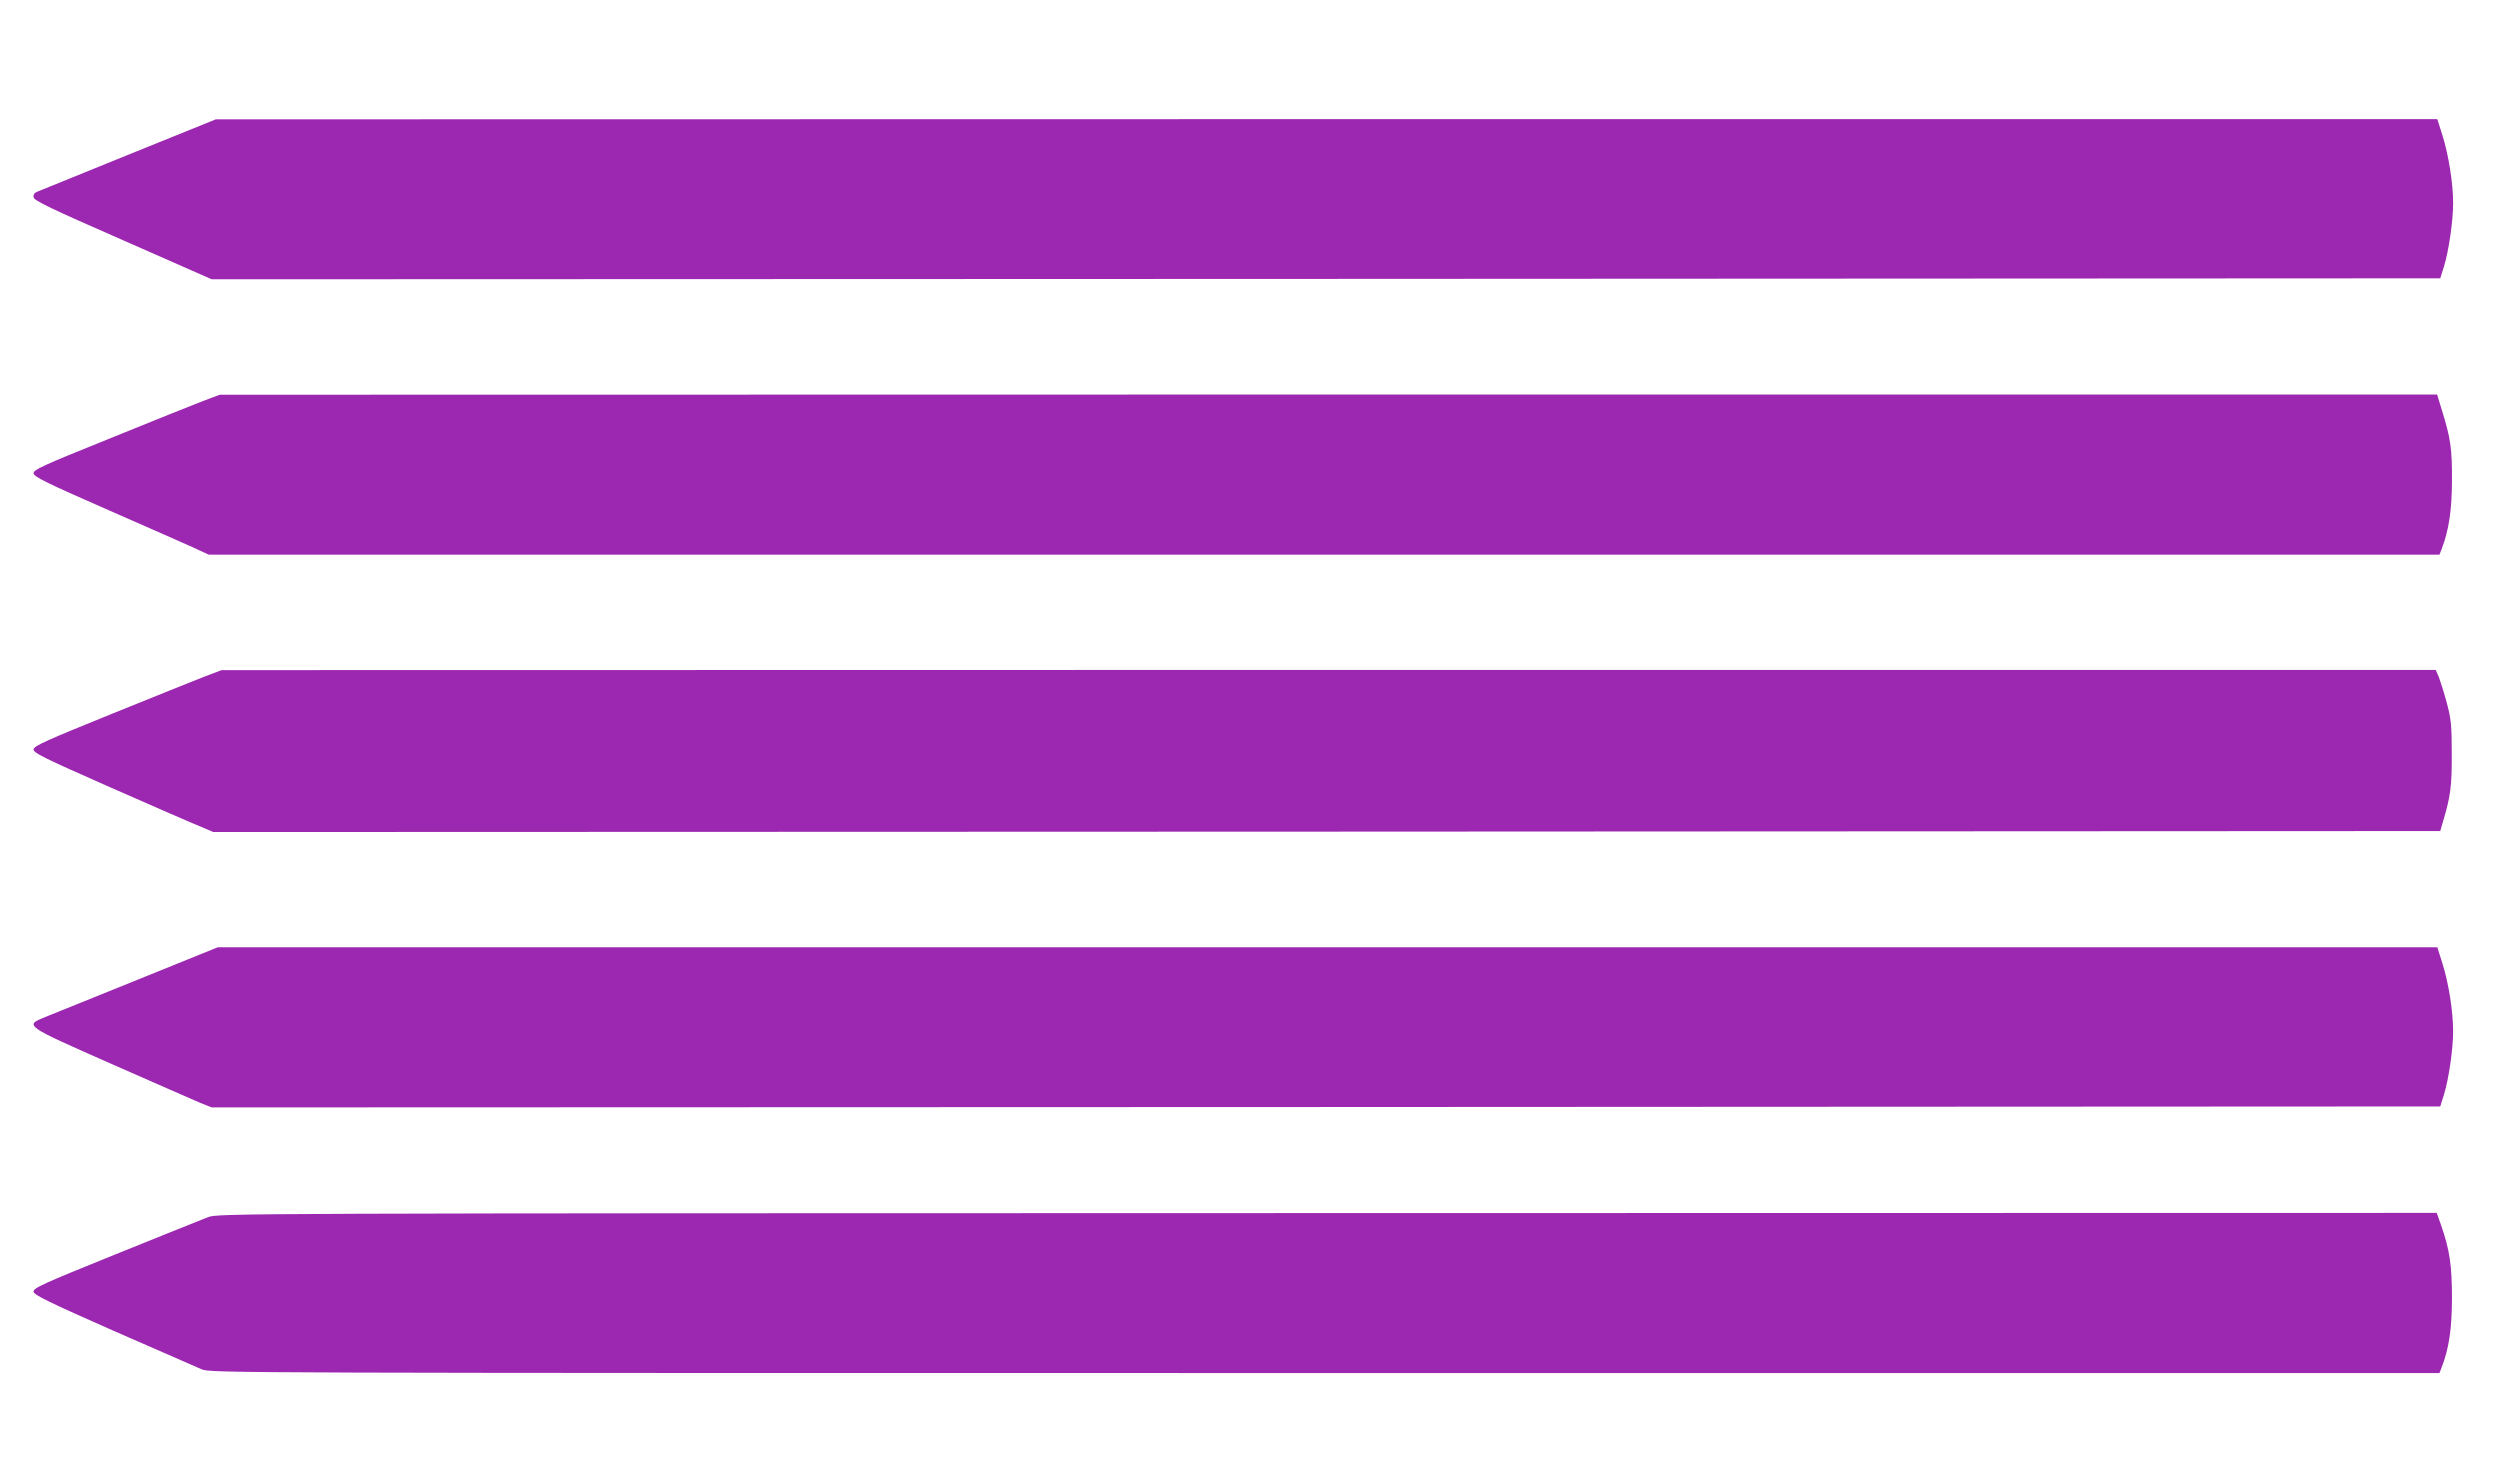 <?xml version="1.0" standalone="no"?>
<!DOCTYPE svg PUBLIC "-//W3C//DTD SVG 20010904//EN"
 "http://www.w3.org/TR/2001/REC-SVG-20010904/DTD/svg10.dtd">
<svg version="1.0" xmlns="http://www.w3.org/2000/svg"
 width="1280pt" height="746pt" viewBox="0 0 1280 746"
 preserveAspectRatio="xMidYMid meet">
<g transform="translate(0,746) scale(0.1,-0.1)"
fill="#9c27b0" stroke="none">
<path d="M660 6669 c-245 -99 -455 -185 -468 -190 -16 -6 -22 -16 -20 -29 2
-17 90 -59 458 -220 l454 -200 5705 2 5705 3 19 60 c25 82 47 234 47 325 0
101 -23 247 -55 348 l-26 82 -5687 0 -5687 -1 -445 -180z"/>
<path d="M1040 5407 c-47 -18 -262 -104 -478 -192 -350 -141 -393 -161 -390
-179 2 -17 71 -51 368 -181 201 -88 402 -177 447 -197 l82 -38 5711 0 5710 0
11 28 c37 96 53 201 53 352 1 163 -7 216 -51 358 l-25 82 -5677 0 -5676 -1
-85 -32z"/>
<path d="M1045 3995 c-49 -19 -265 -106 -480 -193 -321 -130 -391 -161 -393
-178 -3 -18 46 -42 390 -194 216 -95 424 -186 462 -201 l68 -29 5701 2 5701 3
13 45 c40 132 47 187 46 350 0 144 -3 177 -25 260 -14 52 -33 112 -41 133
l-16 37 -5668 0 -5668 -1 -90 -34z"/>
<path d="M705 2444 c-226 -91 -438 -177 -473 -191 -108 -44 -110 -42 338 -240
217 -96 422 -185 454 -199 l60 -24 5705 2 5705 3 19 60 c25 82 47 234 47 325
0 101 -23 247 -55 348 l-26 82 -5682 0 -5682 0 -410 -166z"/>
<path d="M1065 1228 c-27 -10 -240 -96 -473 -190 -376 -152 -423 -173 -420
-192 2 -16 79 -54 408 -199 223 -98 427 -187 453 -198 47 -19 121 -19 5753
-19 l5704 0 11 28 c38 98 53 200 53 357 0 168 -12 247 -56 373 l-22 62 -5680
-1 c-5618 -1 -5682 -1 -5731 -21z"/>
</g>
</svg>

